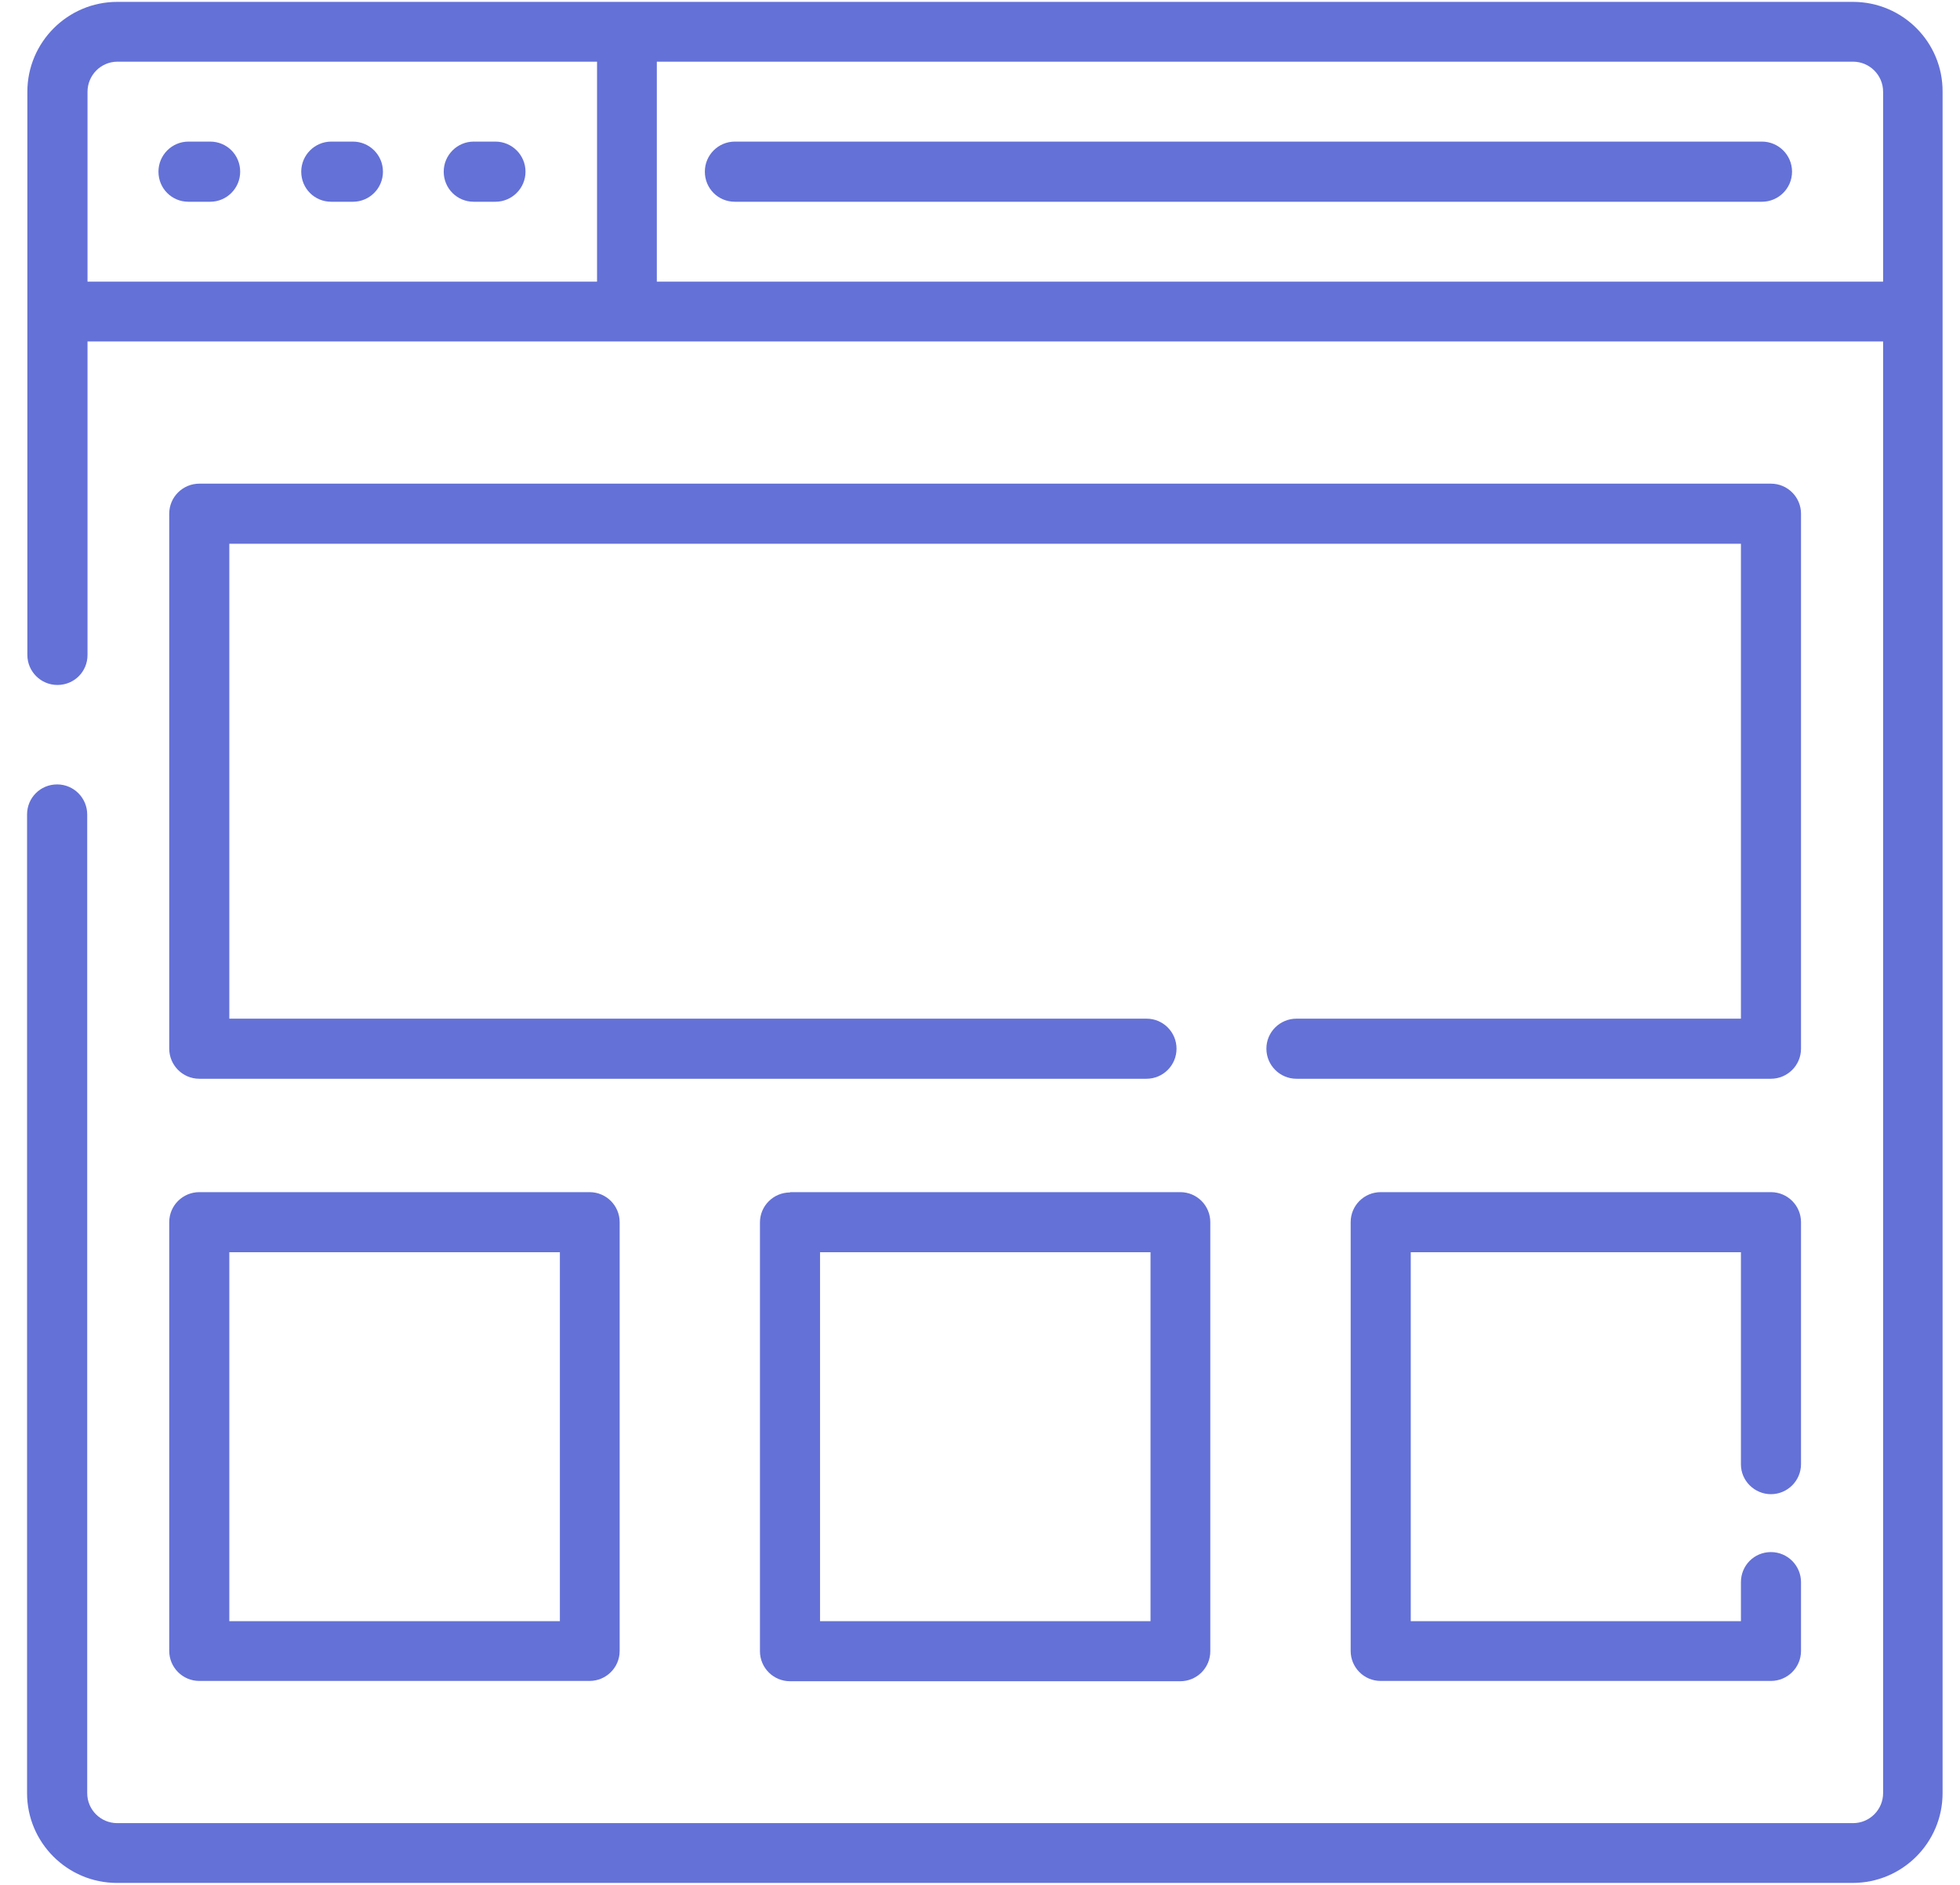 <svg width="26" height="25" viewBox="0 0 26 25" fill="none" xmlns="http://www.w3.org/2000/svg">
<path d="M24.581 0.025H1.555C0.898 0.025 0.363 0.56 0.363 1.217V8.687C0.363 8.905 0.54 9.085 0.762 9.085C0.984 9.085 1.161 8.909 1.161 8.687V4.529H24.98V23.783C24.98 24.001 24.803 24.181 24.581 24.181H1.555C1.337 24.181 1.157 24.005 1.157 23.783V10.803C1.157 10.585 0.98 10.404 0.758 10.404C0.536 10.404 0.359 10.581 0.359 10.803V23.783C0.359 24.44 0.894 24.974 1.551 24.974H24.577C25.235 24.974 25.769 24.44 25.769 23.783V1.217C25.773 0.56 25.239 0.025 24.581 0.025ZM1.161 1.217C1.161 0.999 1.337 0.818 1.559 0.818H7.92V3.736H1.161V1.217ZM8.713 3.736V0.818H24.581C24.799 0.818 24.98 0.995 24.98 1.217V3.736H8.713Z" fill="#6471D7"/>
<path d="M23.373 1.878H9.748C9.53 1.878 9.35 2.055 9.35 2.277C9.35 2.499 9.526 2.676 9.748 2.676H23.373C23.591 2.676 23.772 2.499 23.772 2.277C23.772 2.055 23.591 1.878 23.373 1.878Z" fill="#6471D7"/>
<path d="M2.788 1.878H2.5C2.282 1.878 2.102 2.055 2.102 2.277C2.102 2.499 2.278 2.676 2.5 2.676H2.788C3.006 2.676 3.186 2.499 3.186 2.277C3.186 2.055 3.01 1.878 2.788 1.878Z" fill="#6471D7"/>
<path d="M4.682 1.878H4.394C4.177 1.878 3.996 2.055 3.996 2.277C3.996 2.499 4.172 2.676 4.394 2.676H4.682C4.9 2.676 5.08 2.499 5.08 2.277C5.08 2.055 4.9 1.878 4.682 1.878Z" fill="#6471D7"/>
<path d="M6.572 1.878H6.284C6.067 1.878 5.886 2.055 5.886 2.277C5.886 2.499 6.063 2.676 6.284 2.676H6.572C6.79 2.676 6.971 2.499 6.971 2.277C6.971 2.055 6.79 1.878 6.572 1.878Z" fill="#6471D7"/>
<path d="M23.891 6.813C23.891 6.595 23.714 6.415 23.492 6.415H2.644C2.426 6.415 2.245 6.591 2.245 6.813V13.909C2.245 14.127 2.422 14.308 2.644 14.308H15.209C15.427 14.308 15.607 14.131 15.607 13.909C15.607 13.691 15.431 13.511 15.209 13.511H3.042V7.212H23.094V13.511H17.198C16.98 13.511 16.799 13.687 16.799 13.909C16.799 14.127 16.976 14.308 17.198 14.308H23.492C23.71 14.308 23.891 14.131 23.891 13.909V6.813Z" fill="#6471D7"/>
<path d="M2.245 21.897C2.245 22.115 2.422 22.295 2.644 22.295H7.821C8.039 22.295 8.22 22.119 8.22 21.897V16.21C8.22 15.992 8.043 15.812 7.821 15.812H2.644C2.426 15.812 2.245 15.988 2.245 16.21V21.897ZM3.042 16.609H7.427V21.502H3.042V16.609Z" fill="#6471D7"/>
<path d="M10.48 15.816C10.262 15.816 10.081 15.992 10.081 16.214V21.901C10.081 22.119 10.258 22.299 10.48 22.299H15.657C15.875 22.299 16.055 22.123 16.055 21.901V16.21C16.055 15.992 15.879 15.812 15.657 15.812H10.48V15.816ZM15.262 21.502H10.878V16.609H15.262V21.502Z" fill="#6471D7"/>
<path d="M23.492 19.818C23.71 19.818 23.891 19.641 23.891 19.419V16.21C23.891 15.992 23.714 15.812 23.492 15.812H18.315C18.097 15.812 17.917 15.988 17.917 16.21V21.897C17.917 22.115 18.093 22.295 18.315 22.295H23.492C23.71 22.295 23.891 22.119 23.891 21.897V20.985C23.891 20.767 23.714 20.586 23.492 20.586C23.27 20.586 23.094 20.763 23.094 20.985V21.502H18.714V16.609H23.094V19.423C23.094 19.641 23.275 19.818 23.492 19.818Z" fill="#6471D7"/>
</svg>
